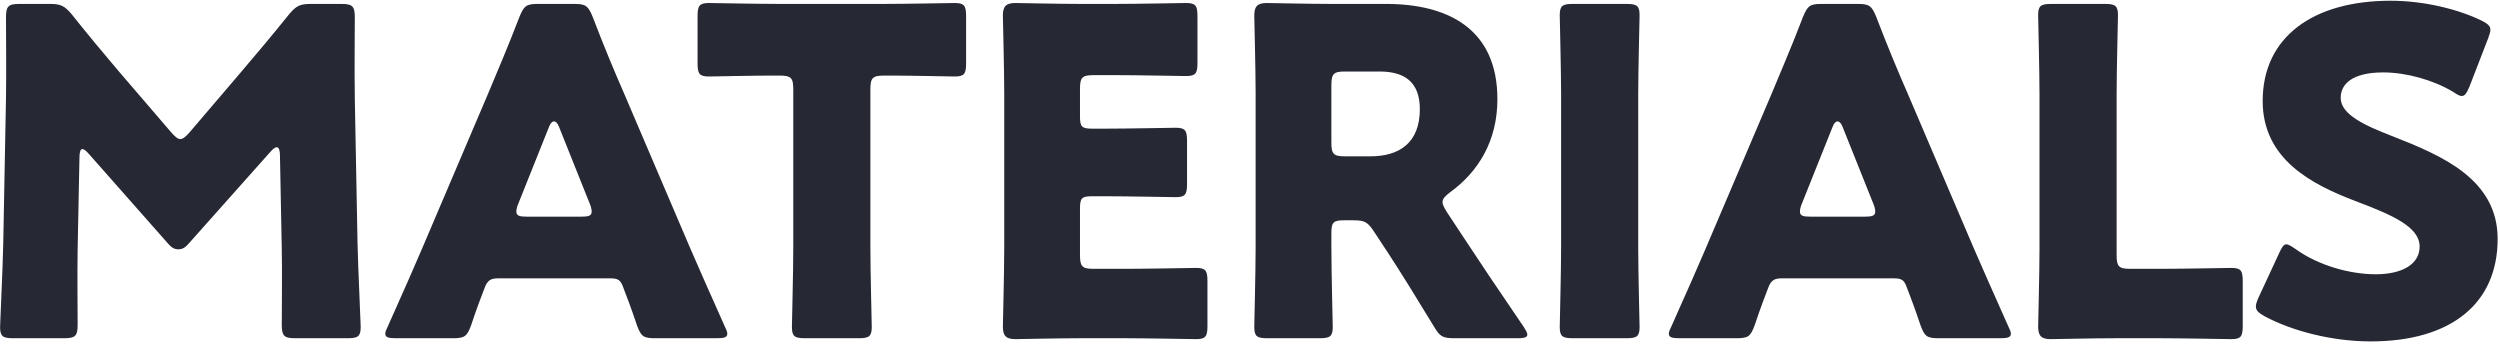 <svg width="485" height="67" viewBox="0 0 485 67" fill="none" xmlns="http://www.w3.org/2000/svg">
<path d="M15.416 30.504L15.064 48.28C14.976 53.12 15.064 60.864 15.064 62.976C15.064 65.176 14.624 65.616 12.424 65.616H2.568C0.544 65.616 0.016 65.264 0.016 63.416C0.016 62.8 0.544 51.8 0.632 47.136L1.16 19.152C1.248 14.312 1.16 5.336 1.16 3.4C1.16 1.2 1.6 0.76 3.8 0.76H9.608C11.808 0.76 12.512 1.112 13.92 2.784C17 6.656 20.08 10.352 23.072 13.872L33.28 25.752C33.984 26.544 34.512 26.984 34.952 26.984C35.48 26.984 36.008 26.544 36.712 25.752L46.48 14.312C49.472 10.792 52.904 6.744 56.072 2.784C57.48 1.112 58.184 0.76 60.384 0.76H66.192C68.392 0.76 68.832 1.2 68.832 3.4C68.832 7.36 68.744 12.288 68.832 19.152L69.36 47.136C69.448 51.624 69.976 62.536 69.976 63.416C69.976 65.264 69.448 65.616 67.424 65.616H57.304C55.104 65.616 54.664 65.176 54.664 62.976C54.664 61.04 54.752 51.8 54.664 48.368L54.312 30.152C54.312 29.272 54.136 28.568 53.696 28.568C53.432 28.568 53.08 28.744 52.464 29.448L36.712 47.136C36.096 47.84 35.568 48.368 34.6 48.368C33.72 48.368 33.192 47.928 32.576 47.224L17.264 29.888C16.648 29.184 16.296 28.92 15.944 28.92C15.592 28.92 15.416 29.624 15.416 30.504ZM118.392 54H96.568C95.16 54 94.544 54.44 94.016 55.848C93.4 57.52 92.696 59.192 91.376 63.152C90.584 65.264 90.144 65.616 87.856 65.616H76.768C75.36 65.616 74.744 65.44 74.744 64.736C74.744 64.384 74.92 63.944 75.272 63.24C78.528 55.936 80.288 51.976 81.784 48.456L94.72 18.096C96.392 14.048 98.504 9.208 100.792 3.224C101.672 1.112 102.112 0.76 104.4 0.76H111.352C113.64 0.76 114.08 1.112 114.96 3.224C117.248 9.208 119.36 14.224 120.944 17.832L133.88 48.104C135.552 51.976 137.312 55.936 140.568 63.24C140.92 63.944 141.096 64.384 141.096 64.736C141.096 65.44 140.48 65.616 139.072 65.616H127.104C124.816 65.616 124.376 65.264 123.584 63.152C122.264 59.192 121.56 57.52 120.944 55.848C120.416 54.352 119.976 54 118.392 54ZM106.512 24.608L100.528 39.568C100.264 40.184 100.176 40.712 100.176 41.064C100.176 41.856 100.792 42.032 102.2 42.032H112.76C114.168 42.032 114.784 41.856 114.784 41.064C114.784 40.712 114.696 40.184 114.432 39.568L108.448 24.608C108.184 23.904 107.832 23.552 107.48 23.552C107.128 23.552 106.776 23.904 106.512 24.608ZM168.856 17.304V48.016C168.856 52.68 169.12 62.8 169.12 63.416C169.12 65.264 168.592 65.616 166.568 65.616H156.184C154.16 65.616 153.632 65.264 153.632 63.416C153.632 62.8 153.896 52.68 153.896 48.016V17.304C153.896 15.104 153.456 14.664 151.256 14.664H149.408C146.24 14.664 138.144 14.84 137.528 14.84C135.68 14.84 135.328 14.312 135.328 12.288V3.136C135.328 1.112 135.68 0.584 137.528 0.584C138.144 0.584 147.032 0.76 151.168 0.76H171.584C175.72 0.76 184.608 0.584 185.224 0.584C187.072 0.584 187.424 1.112 187.424 3.136V12.288C187.424 14.312 187.072 14.84 185.224 14.84C184.608 14.84 176.512 14.664 173.344 14.664H171.496C169.296 14.664 168.856 15.104 168.856 17.304ZM212.157 52.152H218.405C222.541 52.152 231.429 51.976 232.045 51.976C233.893 51.976 234.245 52.504 234.245 54.528V63.24C234.245 65.264 233.893 65.792 232.045 65.792C231.429 65.792 222.541 65.616 218.405 65.616H209.429C205.381 65.616 197.637 65.792 197.021 65.792C195.173 65.792 194.557 65.176 194.557 63.328C194.557 62.712 194.821 52.944 194.821 48.28V18.096C194.821 13.432 194.557 3.664 194.557 3.048C194.557 1.2 195.173 0.584 197.021 0.584C197.637 0.584 205.381 0.76 209.429 0.76H216.469C220.605 0.76 229.493 0.584 230.109 0.584C231.957 0.584 232.309 1.112 232.309 3.136V12.2C232.309 14.224 231.957 14.752 230.109 14.752C229.493 14.752 220.605 14.576 216.469 14.576H212.157C209.957 14.576 209.517 15.016 209.517 17.216V22.584C209.517 24.608 209.869 24.96 211.893 24.96H214.445C218.581 24.96 227.469 24.784 228.085 24.784C229.933 24.784 230.285 25.312 230.285 27.336V35.696C230.285 37.72 229.933 38.248 228.085 38.248C227.469 38.248 218.581 38.072 214.445 38.072H211.893C209.869 38.072 209.517 38.424 209.517 40.448V49.512C209.517 51.712 209.957 52.152 212.157 52.152ZM258.288 45.288V48.016C258.288 52.68 258.552 62.8 258.552 63.416C258.552 65.264 258.024 65.616 256 65.616H245.88C243.856 65.616 243.328 65.264 243.328 63.416C243.328 62.8 243.592 52.68 243.592 48.016V18.096C243.592 13.432 243.328 3.664 243.328 3.048C243.328 1.2 243.944 0.584 245.792 0.584C246.408 0.584 254.152 0.76 258.2 0.76H268.848C280.816 0.76 290.496 5.512 290.496 19.24C290.496 27.336 286.8 33.32 281.344 37.28C280.288 38.072 279.848 38.6 279.848 39.216C279.848 39.656 280.112 40.184 280.64 41.064L283.544 45.464C287.24 51.096 290.144 55.408 295.6 63.416C296.04 64.12 296.304 64.56 296.304 64.912C296.304 65.44 295.688 65.616 294.456 65.616H282.136C279.848 65.616 279.32 65.264 278.176 63.328C274.656 57.52 271.752 52.856 269.288 49.072L266.56 44.936C265.328 43.088 264.8 42.736 262.512 42.736H260.84C258.64 42.736 258.288 43.088 258.288 45.288ZM258.288 16.512V27.688C258.288 29.888 258.728 30.328 260.928 30.328H265.856C271.4 30.328 275.448 27.776 275.448 21.176C275.448 15.808 272.368 13.872 267.616 13.872H260.928C258.728 13.872 258.288 14.312 258.288 16.512ZM315.526 65.616H305.142C303.118 65.616 302.59 65.264 302.59 63.416C302.59 62.8 302.854 52.68 302.854 48.016V18.36C302.854 13.696 302.59 3.576 302.59 2.96C302.59 1.112 303.118 0.76 305.142 0.76H315.526C317.55 0.76 318.078 1.112 318.078 2.96C318.078 3.576 317.814 13.696 317.814 18.36V48.016C317.814 52.68 318.078 62.8 318.078 63.416C318.078 65.264 317.55 65.616 315.526 65.616ZM367.404 54H345.58C344.172 54 343.556 54.44 343.028 55.848C342.412 57.52 341.708 59.192 340.388 63.152C339.596 65.264 339.156 65.616 336.868 65.616H325.78C324.372 65.616 323.756 65.44 323.756 64.736C323.756 64.384 323.932 63.944 324.284 63.24C327.54 55.936 329.3 51.976 330.796 48.456L343.732 18.096C345.404 14.048 347.516 9.208 349.804 3.224C350.684 1.112 351.124 0.76 353.412 0.76H360.364C362.652 0.76 363.092 1.112 363.972 3.224C366.26 9.208 368.372 14.224 369.956 17.832L382.892 48.104C384.564 51.976 386.324 55.936 389.58 63.24C389.932 63.944 390.108 64.384 390.108 64.736C390.108 65.44 389.492 65.616 388.084 65.616H376.116C373.828 65.616 373.388 65.264 372.596 63.152C371.276 59.192 370.572 57.52 369.956 55.848C369.428 54.352 368.988 54 367.404 54ZM355.524 24.608L349.54 39.568C349.276 40.184 349.188 40.712 349.188 41.064C349.188 41.856 349.804 42.032 351.212 42.032H361.772C363.18 42.032 363.796 41.856 363.796 41.064C363.796 40.712 363.708 40.184 363.444 39.568L357.46 24.608C357.196 23.904 356.844 23.552 356.492 23.552C356.14 23.552 355.788 23.904 355.524 24.608ZM419.248 65.616H410.272C406.224 65.616 398.48 65.792 397.864 65.792C396.016 65.792 395.4 65.176 395.4 63.328C395.4 62.712 395.664 52.944 395.664 48.28V18.36C395.664 13.696 395.4 3.576 395.4 2.96C395.4 1.112 395.928 0.76 397.952 0.76H408.336C410.36 0.76 410.888 1.112 410.888 2.96C410.888 3.576 410.624 13.696 410.624 18.36V49.512C410.624 51.712 411.064 52.152 413.264 52.152H419.248C423.384 52.152 432.272 51.976 432.888 51.976C434.736 51.976 435.088 52.504 435.088 54.528V63.24C435.088 65.264 434.736 65.792 432.888 65.792C432.272 65.792 423.384 65.616 419.248 65.616ZM464.215 26.456C473.631 30.152 484.543 34.728 484.543 46.344C484.543 58.84 475.567 66.232 459.903 66.232C452.423 66.232 444.679 64.208 439.399 61.392C438.167 60.688 437.639 60.248 437.639 59.456C437.639 59.016 437.815 58.488 438.167 57.696L442.127 49.16C442.655 48.016 443.007 47.4 443.535 47.4C443.975 47.4 444.503 47.752 445.295 48.28C449.783 51.536 455.943 53.208 460.871 53.208C466.151 53.208 469.407 51.184 469.407 47.84C469.407 43.968 464.039 41.68 456.823 38.952C448.551 35.784 438.959 30.944 438.959 19.592C438.959 7.184 448.727 0.144 463.775 0.144C470.111 0.144 476.711 1.728 481.287 3.928C482.519 4.544 483.135 4.984 483.135 5.776C483.135 6.216 482.959 6.744 482.695 7.448L479.087 16.776C478.559 18.008 478.207 18.624 477.591 18.624C477.151 18.624 476.711 18.36 475.919 17.832C472.135 15.544 466.855 14.048 462.367 14.048C456.295 14.048 454.095 16.336 454.095 18.976C454.095 22.232 458.759 24.344 464.215 26.456Z" fill="#262833"/>
</svg>
